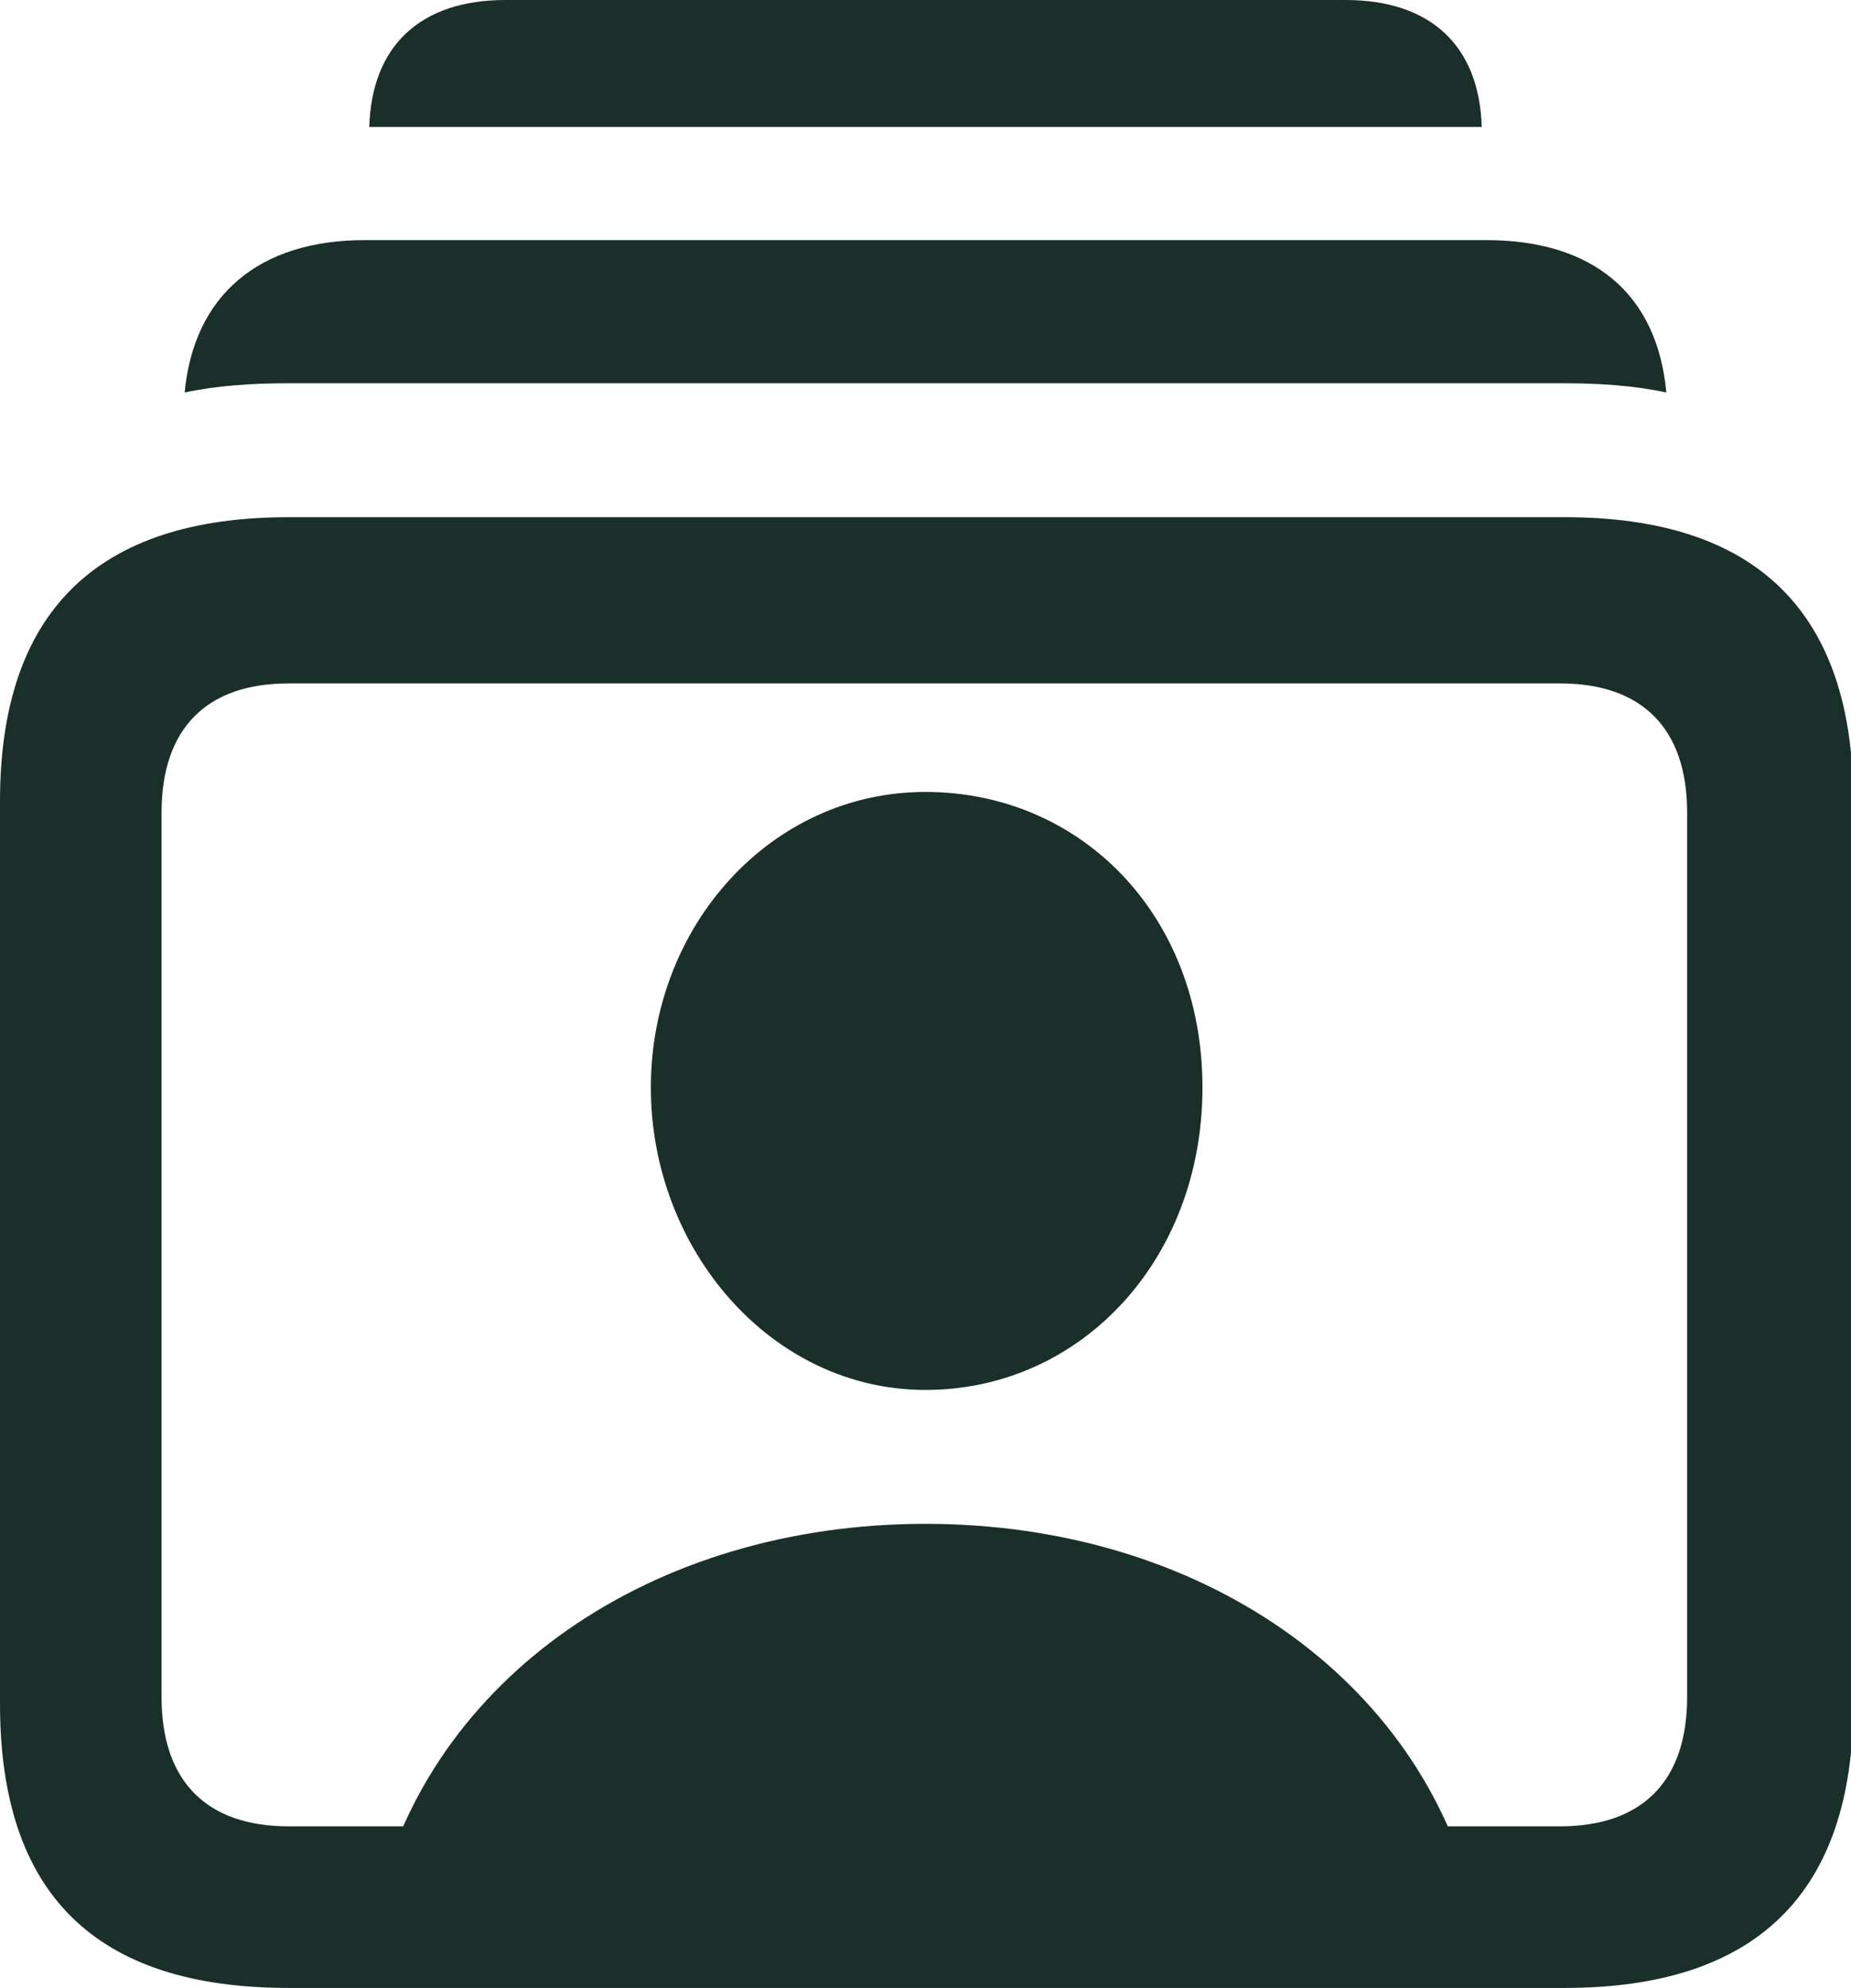 <?xml version="1.0" encoding="UTF-8"?>
<svg id="Layer_1" xmlns="http://www.w3.org/2000/svg" version="1.1" viewBox="0 0 80.2 86.1">
  <!-- Generator: Adobe Illustrator 29.5.1, SVG Export Plug-In . SVG Version: 2.1.0 Build 141)  -->
  <defs>
    <style>
      .st0 {
        fill: #1b2f2a;
      }
    </style>
  </defs>
  <path class="st0" d="M64.2,5.5H16c.1-3.5,2.2-5.5,5.9-5.5h36.4c3.7,0,5.8,2,5.9,5.5Z"/>
  <path class="st0" d="M72.2,17c-1.4-.3-2.9-.4-4.4-.4H12.5c-1.6,0-3.1.1-4.5.4.4-4.2,3.2-6.6,7.8-6.6h48.6c4.6,0,7.4,2.3,7.8,6.6Z"/>
  <path class="st0" d="M16.3,82.6h47.6c-2.3-9.9-11.9-16.6-23.8-16.6s-21.5,6.7-23.8,16.6ZM40.1,60.2c6.7,0,12-5.6,12-13.1s-5.3-12.8-12-12.8-11.9,5.8-11.9,12.8,5.2,13.1,11.9,13.1ZM12.5,86.1h55.3c8.3,0,12.5-4.1,12.5-12.3v-39.1c0-8.2-4.2-12.3-12.5-12.3H12.5c-8.3,0-12.5,4.1-12.5,12.3v39.1c0,8.2,4.1,12.3,12.5,12.3ZM12.5,79.1c-3.5,0-5.5-1.9-5.5-5.6v-38.3c0-3.7,2-5.6,5.5-5.6h55.1c3.5,0,5.5,1.9,5.5,5.6v38.3c0,3.7-2,5.6-5.5,5.6H12.5Z"/>
</svg>